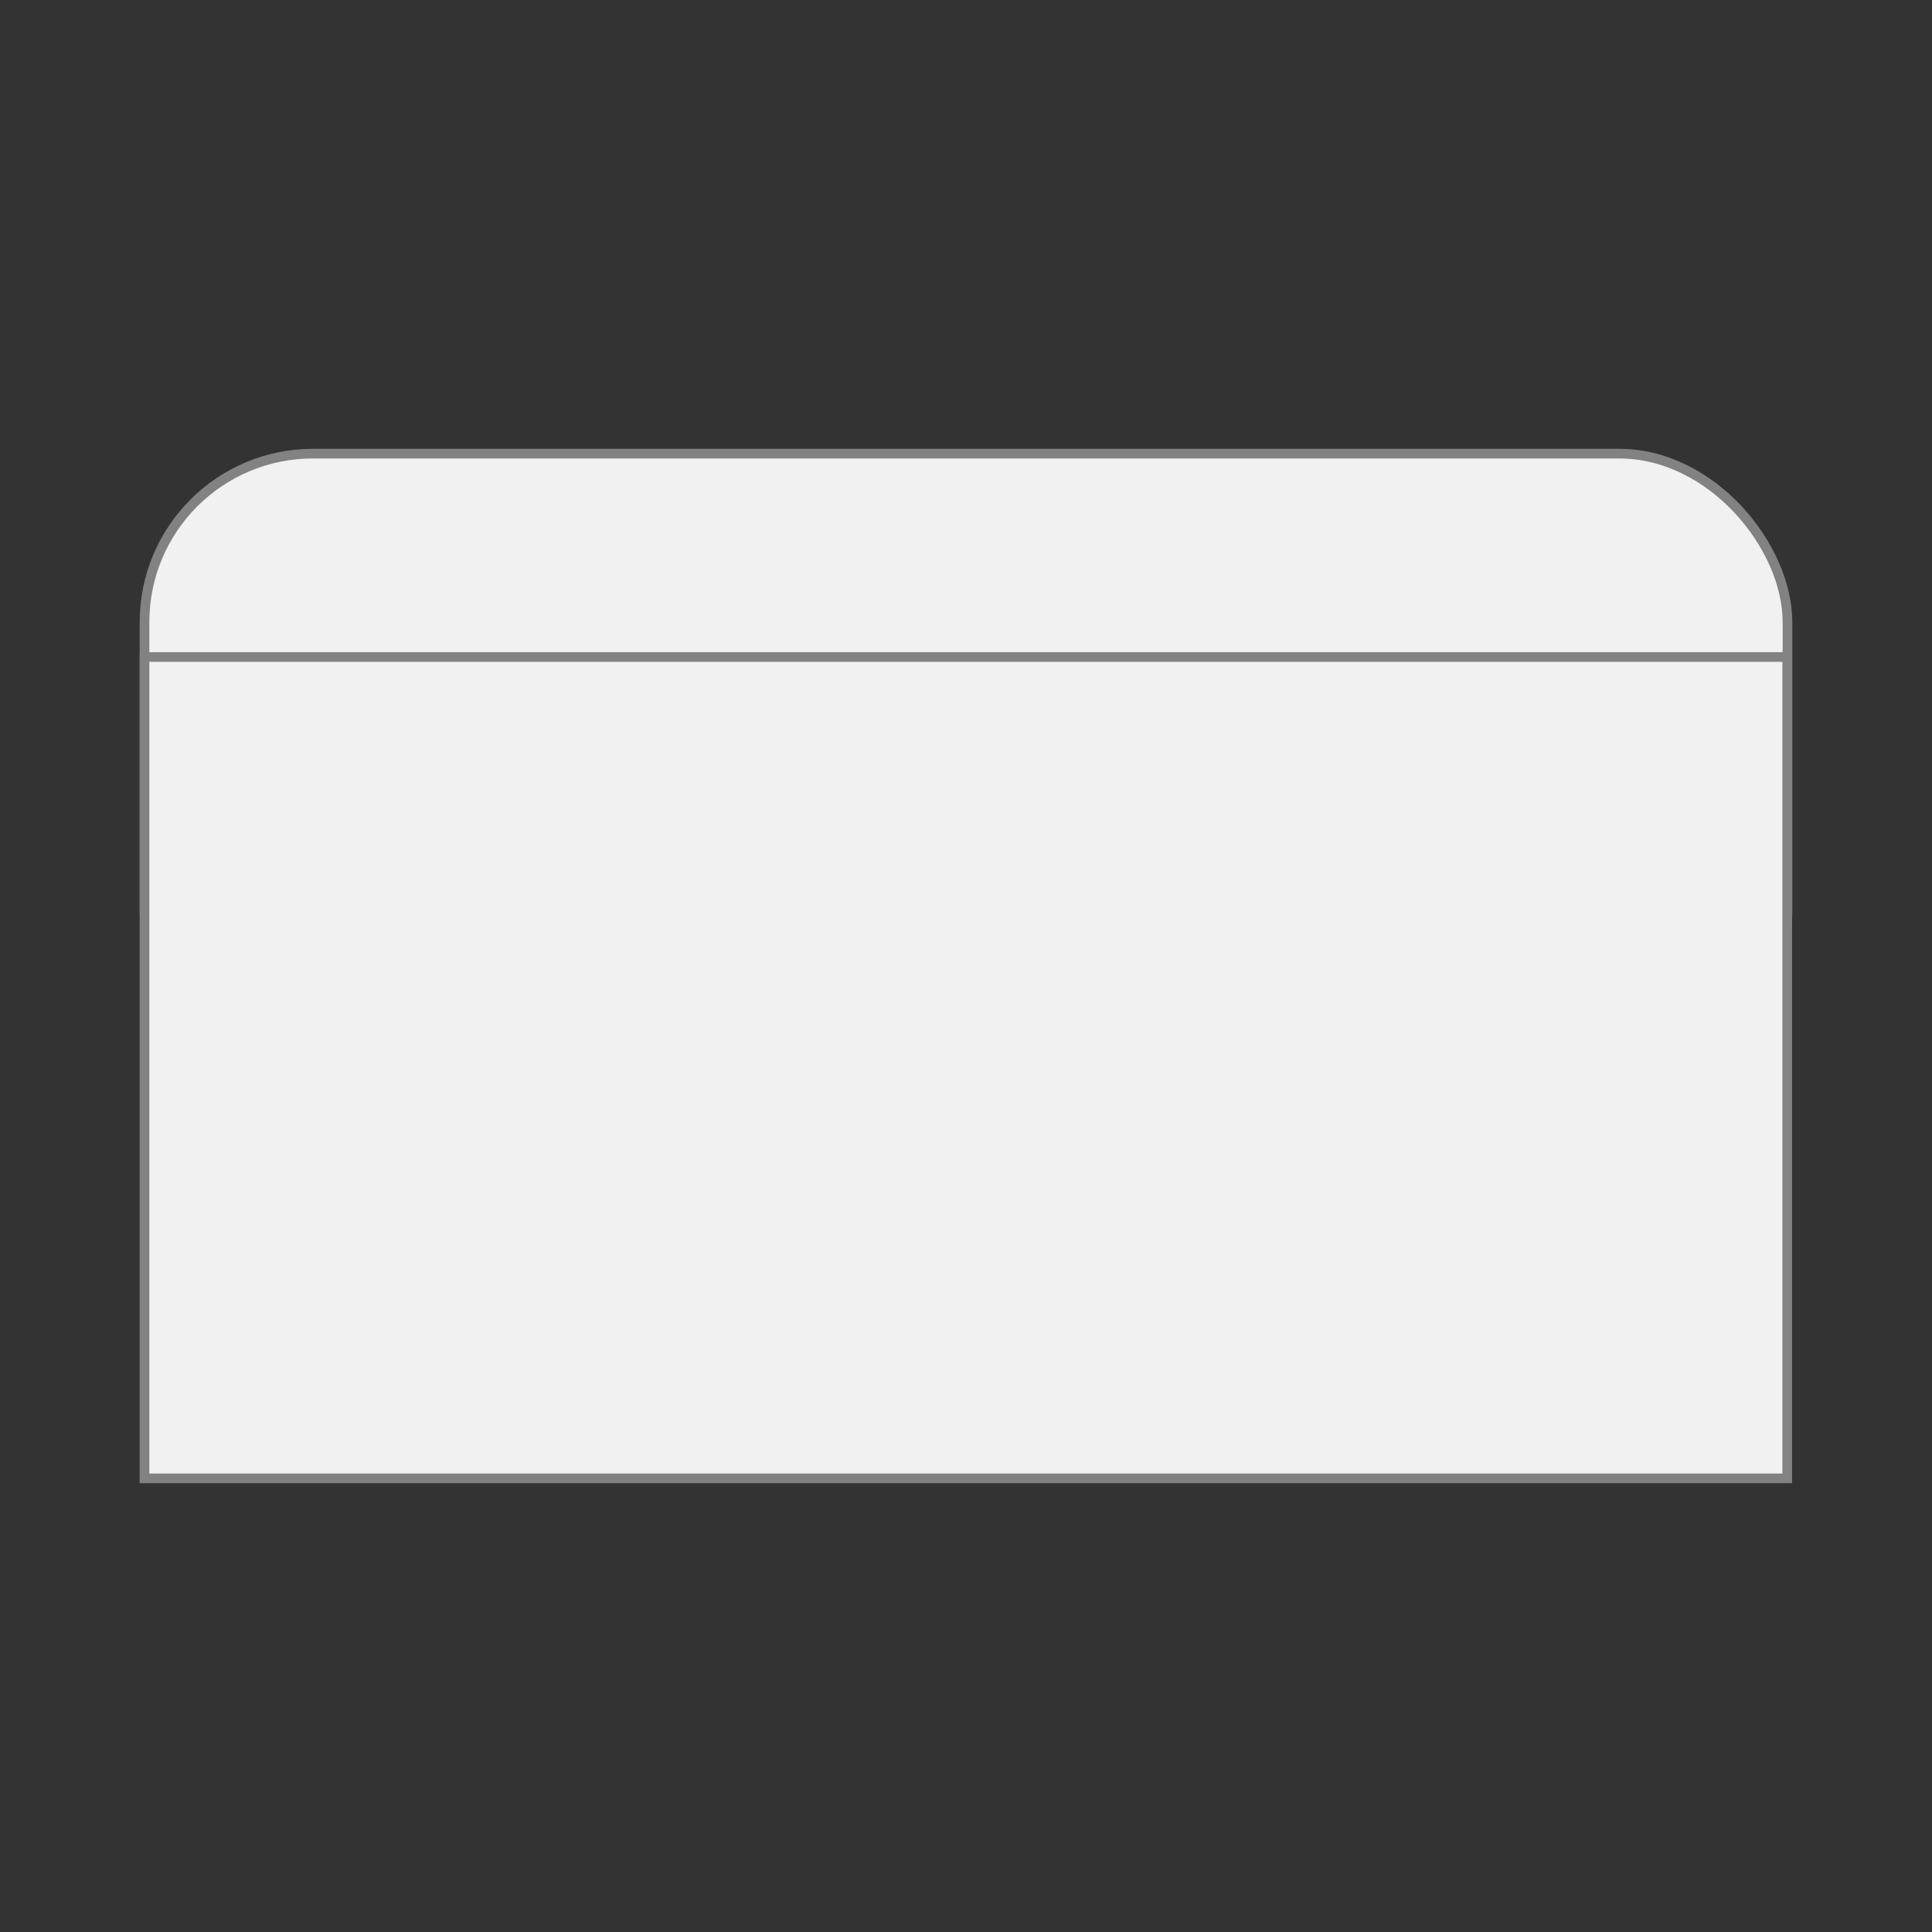 <?xml version="1.0" encoding="UTF-8"?>
<svg id="Envelopppes" xmlns="http://www.w3.org/2000/svg" version="1.1" viewBox="0 0 150 150">
  <rect x="0" y="0" width="150" height="150" fill="#333333" stroke="none"/>
  <!-- Generator: Adobe Illustrator 29.1.0, SVG Export Plug-In . SVG Version: 2.1.0 Build 142)  -->
  <defs>
    <style>
      .st0 {
        fill: #f1f1f1;
        stroke: #828282;
        stroke-miterlimit: 10;
        stroke-width: .75px;
      }
    </style>
  </defs>
  <rect class="st0" x="11.22" y="35.22" width="127.56" height="48.66" rx="13.08" ry="13.08"/>
  <rect class="st0" x="11.22" y="51.01" width="127.54" height="63.77"/>
</svg>